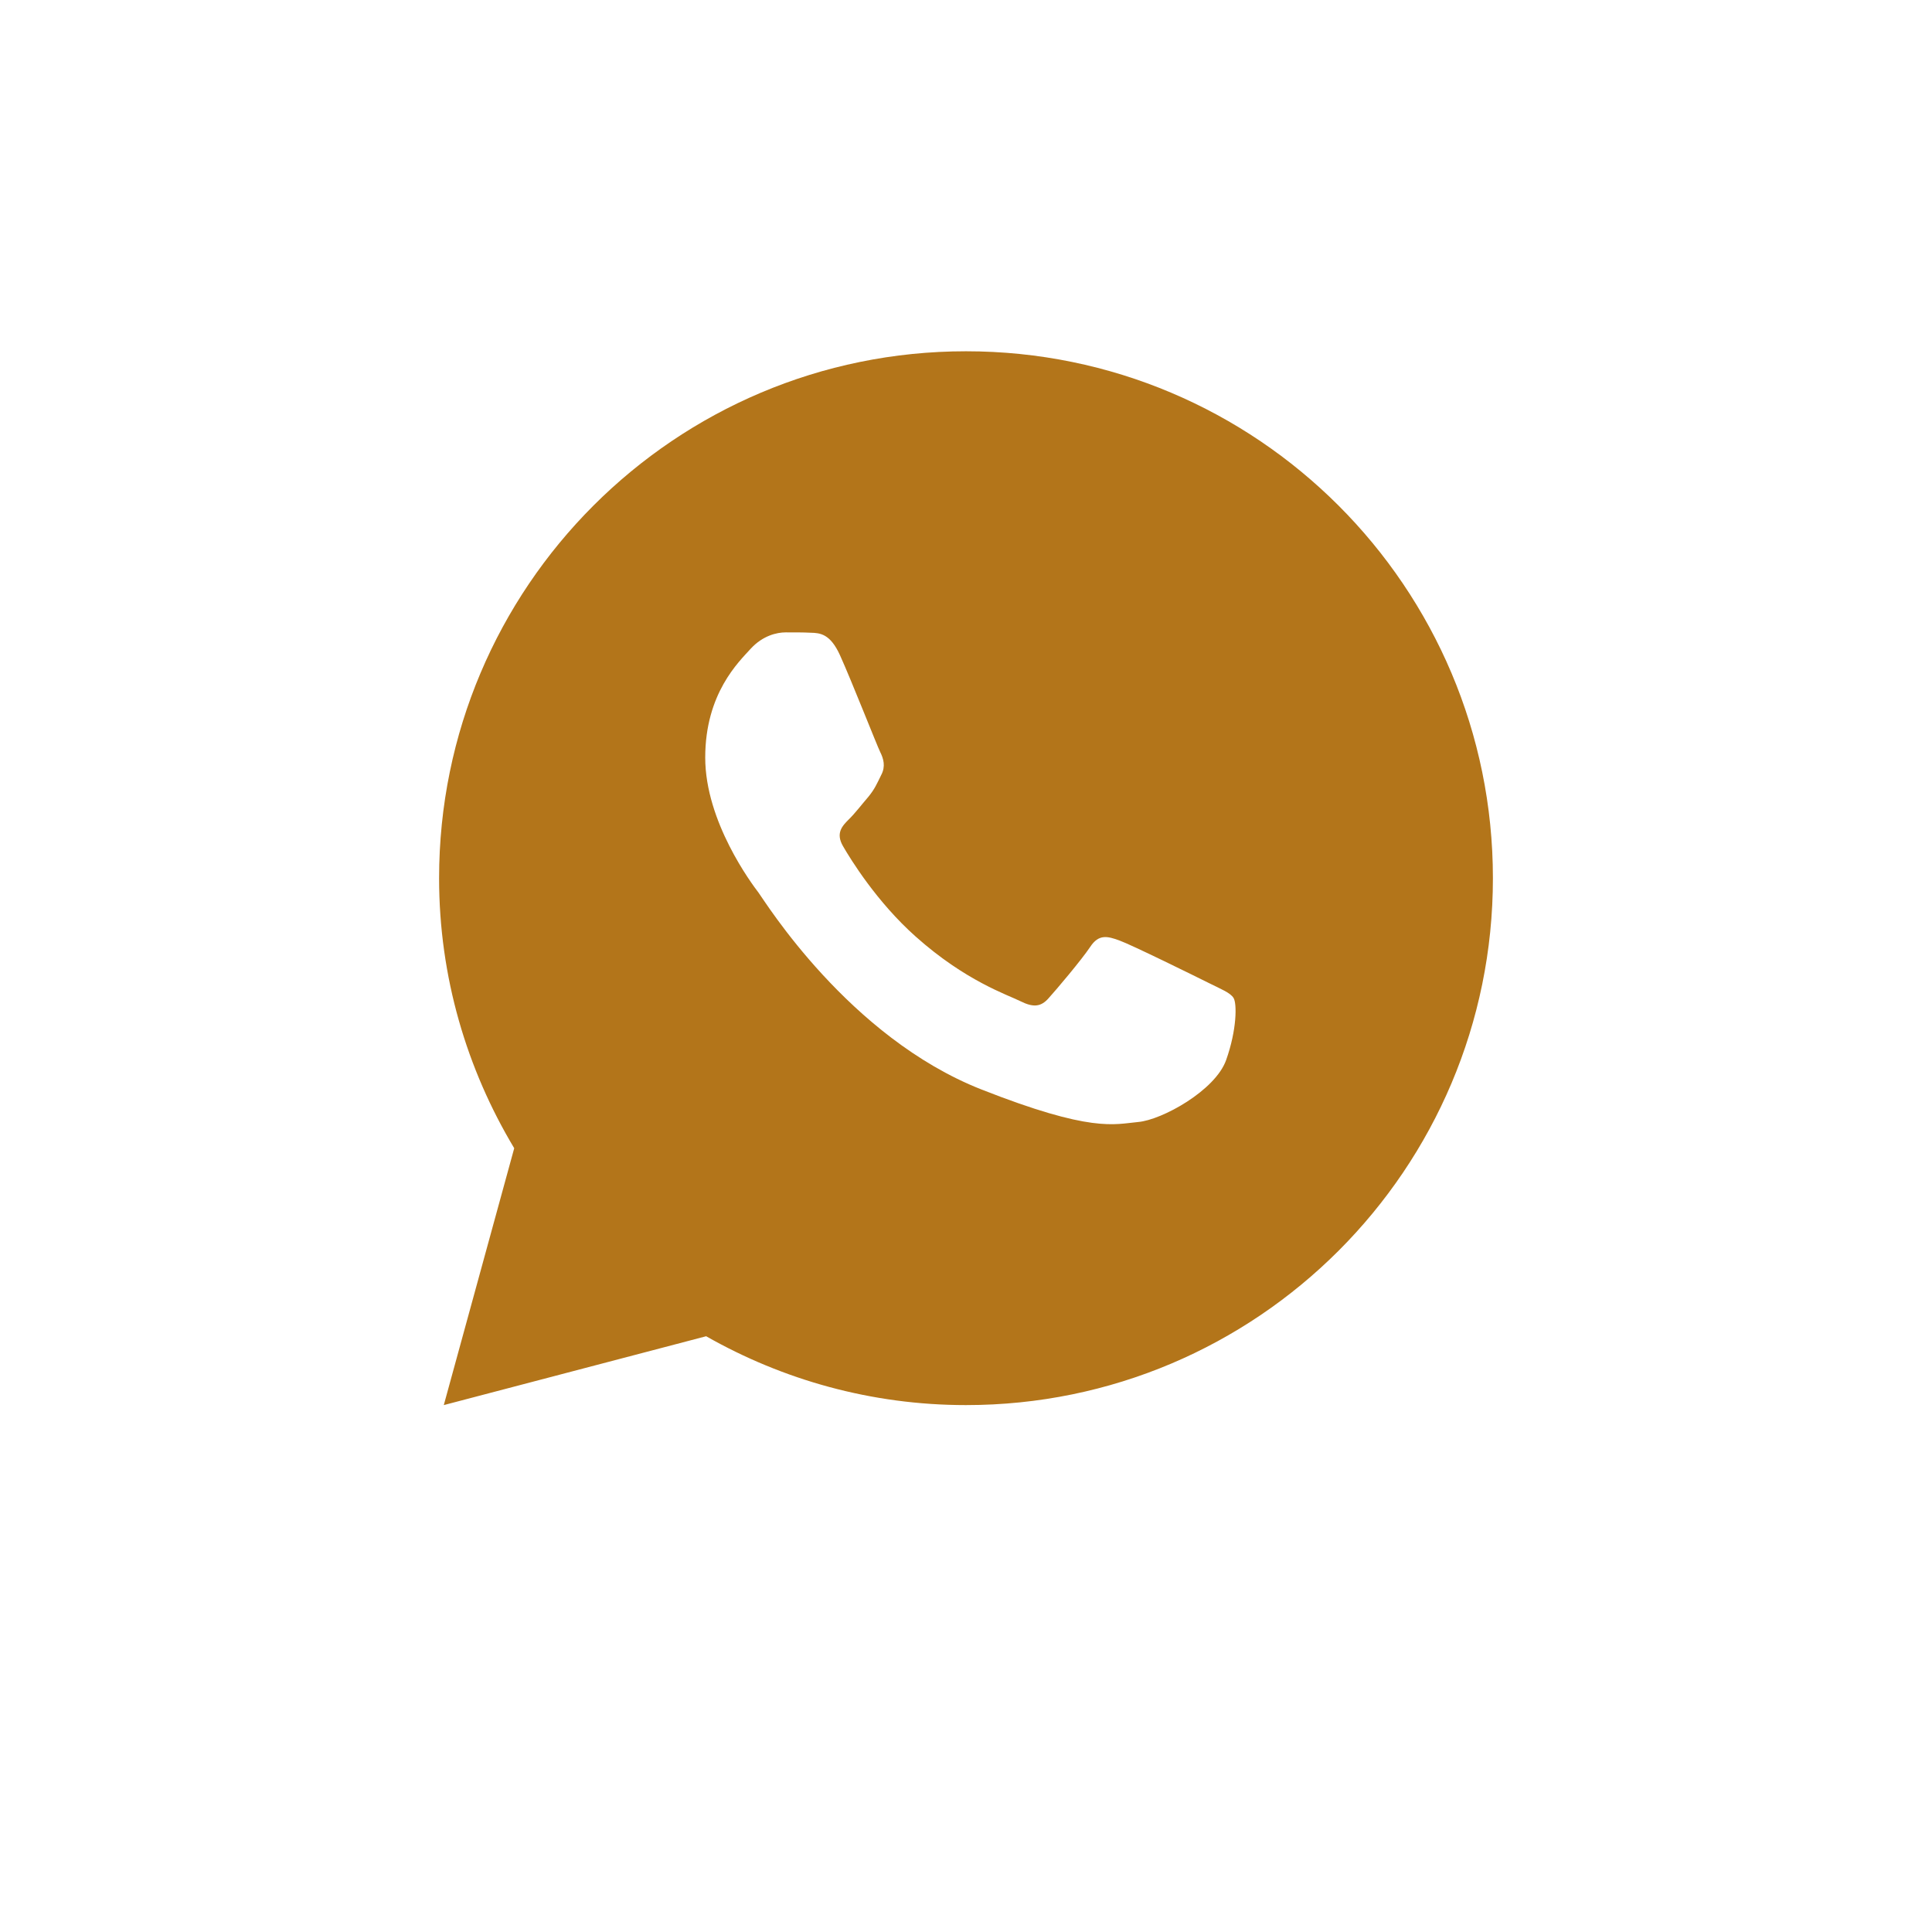 <?xml version="1.0" encoding="UTF-8"?> <svg xmlns="http://www.w3.org/2000/svg" width="44" height="44" viewBox="0 0 44 44" fill="none"> <path d="M22 8C15.373 8 10 13.373 10 20C10 22.251 10.632 24.35 11.711 26.15L10.107 32L16.082 30.432C17.829 31.425 19.846 32 22 32C28.627 32 34 26.627 34 20C34 13.373 28.627 8 22 8ZM17.893 14.402C18.088 14.402 18.288 14.401 18.461 14.41C18.675 14.415 18.908 14.431 19.131 14.924C19.396 15.51 19.973 16.98 20.047 17.129C20.121 17.278 20.173 17.453 20.07 17.648C19.972 17.848 19.921 17.97 19.777 18.146C19.628 18.319 19.465 18.532 19.33 18.662C19.181 18.811 19.027 18.974 19.199 19.271C19.371 19.569 19.969 20.542 20.852 21.328C21.987 22.342 22.944 22.654 23.242 22.803C23.54 22.952 23.713 22.928 23.885 22.729C24.062 22.534 24.628 21.864 24.828 21.566C25.023 21.268 25.222 21.32 25.492 21.418C25.766 21.516 27.227 22.236 27.525 22.385C27.823 22.534 28.019 22.608 28.094 22.729C28.171 22.854 28.171 23.449 27.924 24.143C27.677 24.836 26.464 25.506 25.92 25.553C25.371 25.604 24.859 25.799 22.352 24.812C19.328 23.622 17.421 20.524 17.271 20.324C17.122 20.129 16.061 18.714 16.061 17.254C16.061 15.789 16.829 15.071 17.098 14.773C17.372 14.475 17.693 14.402 17.893 14.402Z" fill="#B3751A"></path> </svg> 